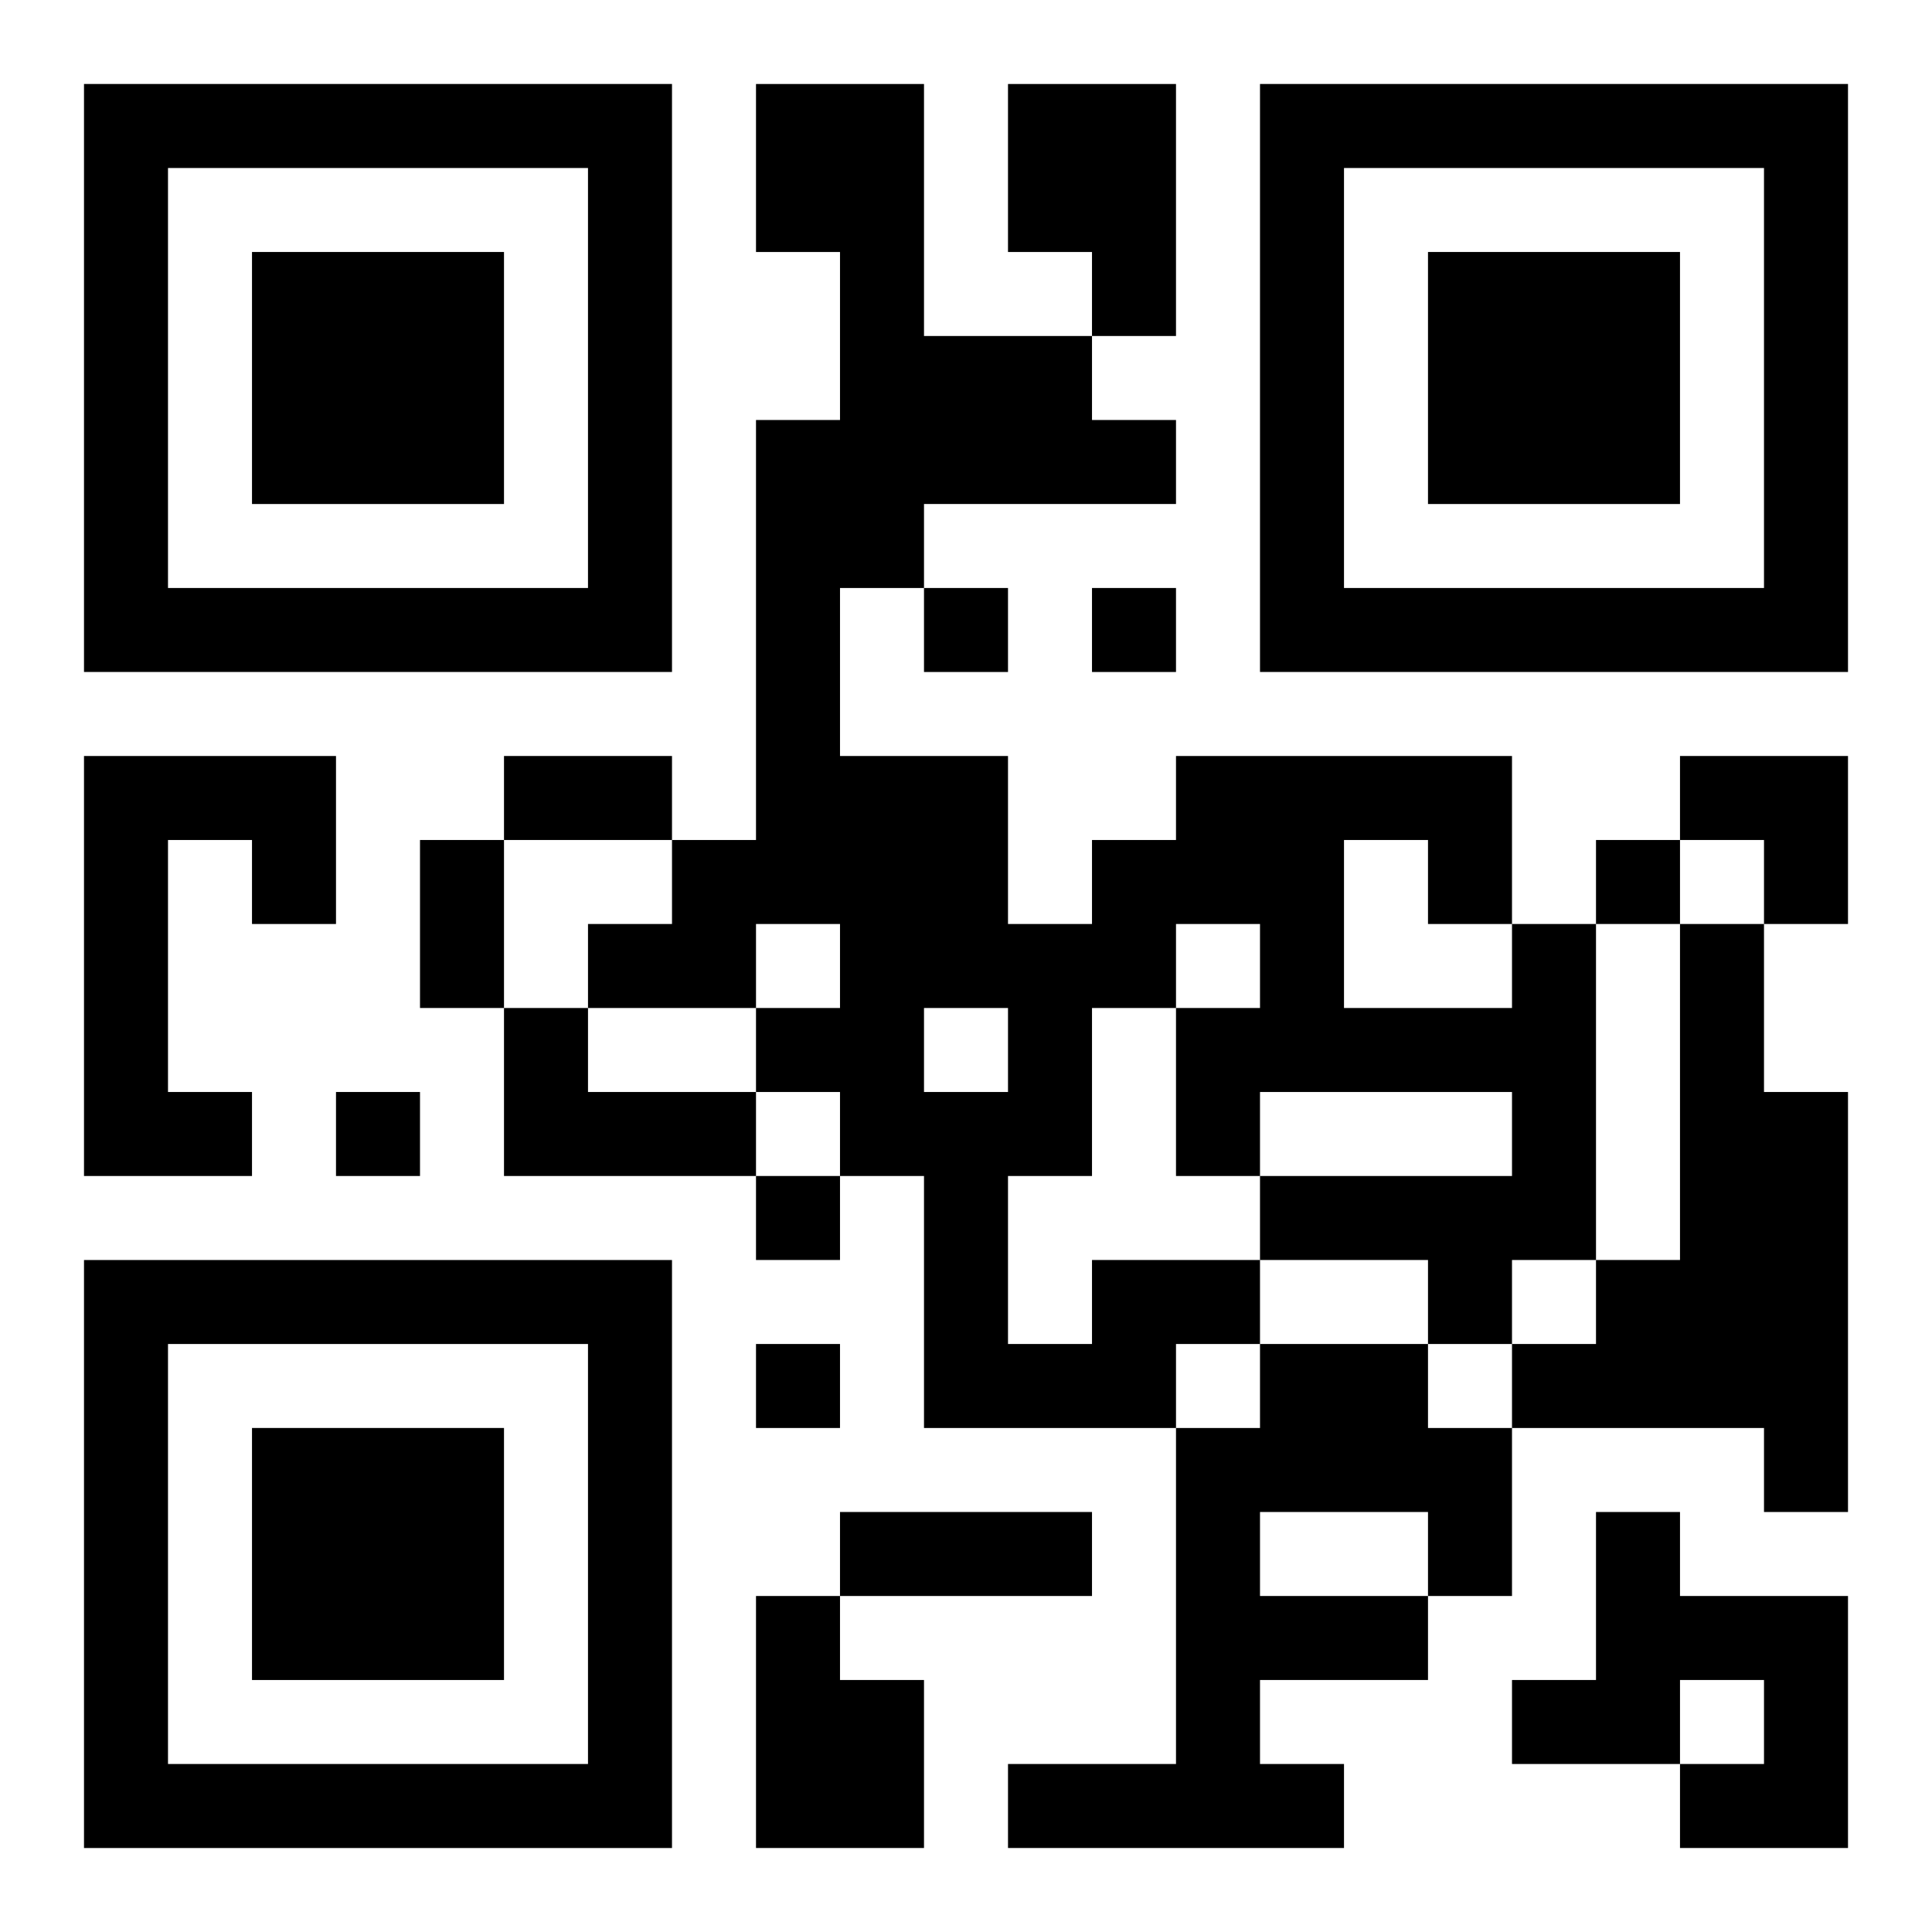 <?xml version="1.0" encoding="UTF-8"?>
<svg width="250" height="250" baseProfile="full" version="1.1" viewBox="-1 -1 23 23" xmlns="http://www.w3.org/2000/svg" xmlns:xlink="http://www.w3.org/1999/xlink"><symbol id="a"><path d="m0 7v7h7v-7h-7zm1 1h5v5h-5v-5zm1 1v3h3v-3h-3z"/></symbol><use y="-7" xlink:href="#a"/><use y="7" xlink:href="#a"/><use x="14" y="-7" xlink:href="#a"/><path d="m11 0h2v3h-1v-1h-1v-2m-11 8h3v2h-1v-1h-1v3h1v1h-2v-5m19 2h1v2h1v5h-1v-1h-3v-1h1v-1h1v-4m-14 1h1v1h2v1h-3v-2m7 3h2v1h-1v1h-3v-3h-1v-1h-1v-1h1v-1h-1v1h-2v-1h1v-1h1v-5h1v-2h-1v-2h2v3h2v1h1v1h-3v1h-1v2h2v2h1v-1h1v-1h4v2h1v4h-1v1h-1v-1h-2v-1h3v-1h-3v1h-1v-2h1v-1h-1v1h-1v2h-1v2h1v-1m3-5v2h2v-1h-1v-1h-1m-5 2v1h1v-1h-1m4 4h2v1h1v2h-1v1h-2v1h1v1h-4v-1h2v-4h1v-1m0 2v1h2v-1h-2m4 0h1v1h2v3h-2v-1h1v-1h-1v1h-2v-1h1v-2m-10 1h1v1h1v2h-2v-3m2-12v1h1v-1h-1m2 0v1h1v-1h-1m6 3v1h1v-1h-1m-15 3v1h1v-1h-1m5 1v1h1v-1h-1m0 2v1h1v-1h-1m-3-7h2v1h-2v-1m-1 1h1v2h-1v-2m5 8h3v1h-3v-1m10-9h2v2h-1v-1h-1z"/></svg>
